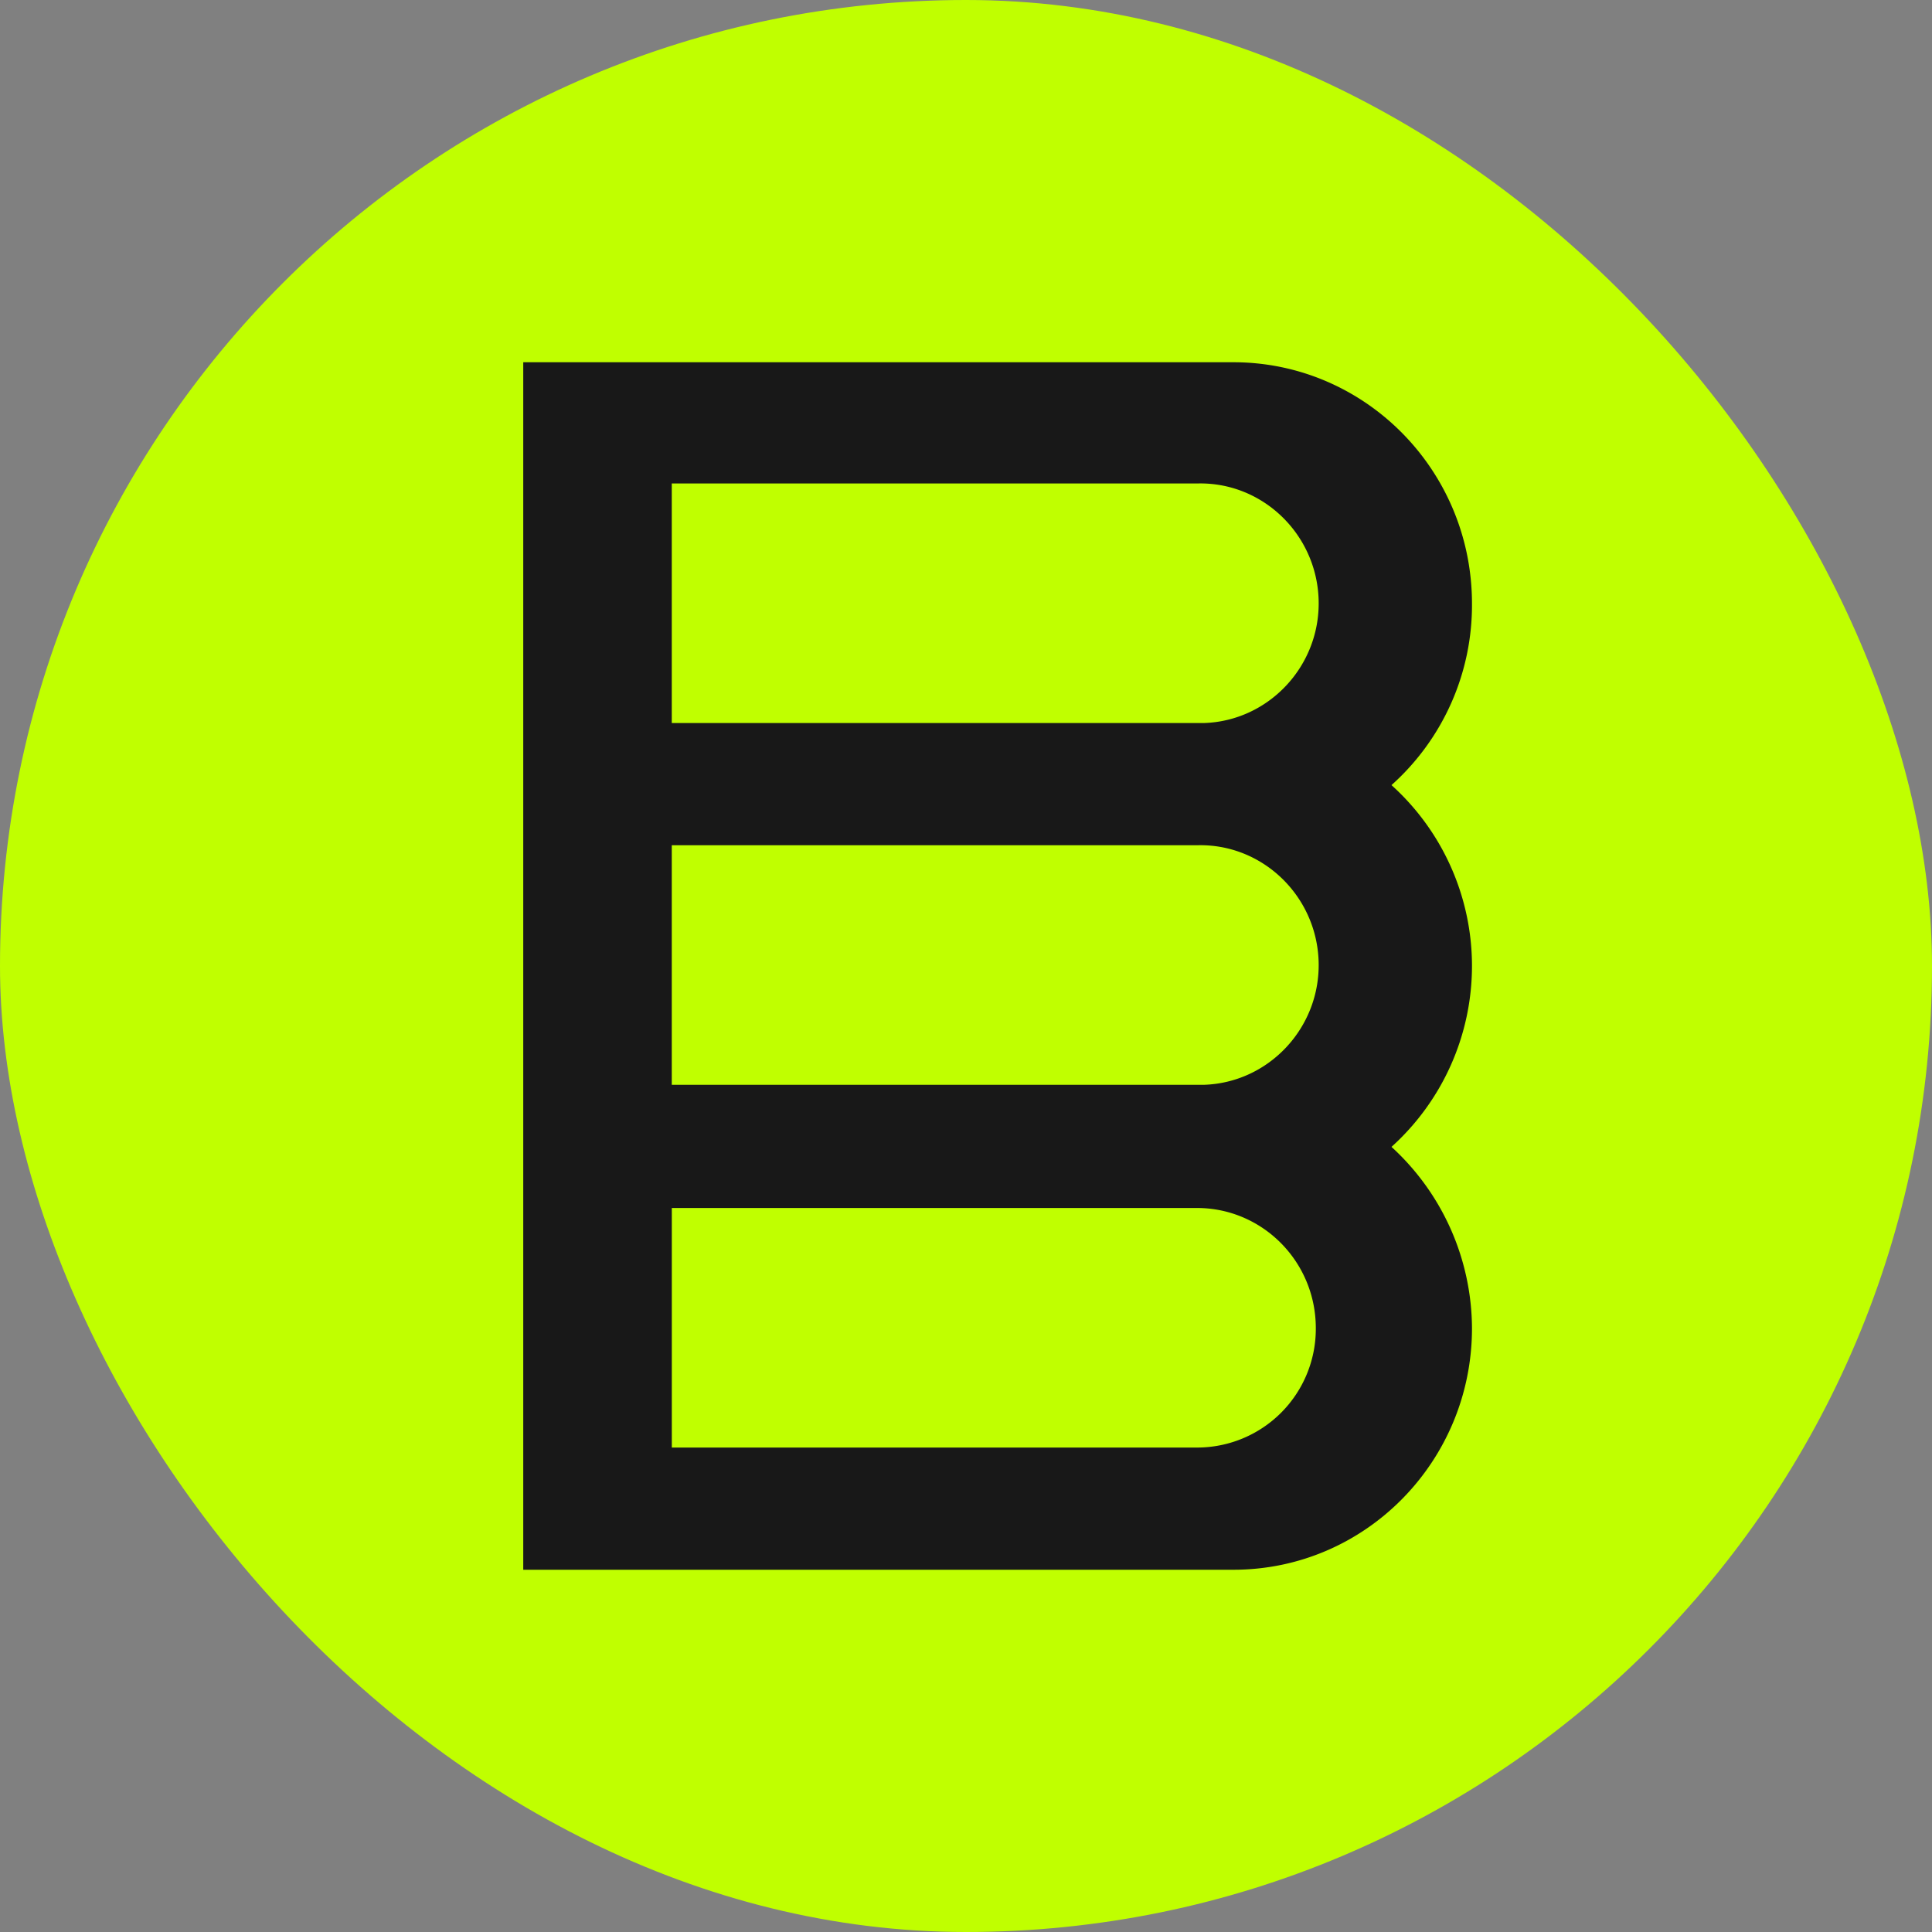 <svg xmlns="http://www.w3.org/2000/svg" width="48" height="48" fill="none"><rect width="100%" height="100%" fill="#808080" stroke="none"/><rect width="48" height="48" fill="#C0FF00" rx="24"/><path fill="#181818" fill-rule="evenodd" d="M30.643 9c3.262 0 5.928 2.675 5.928 6a6 6 0 0 1-2 4.506 6.05 6.05 0 0 1 2 4.482 6.06 6.06 0 0 1-2 4.506 6.14 6.14 0 0 1 2 4.506c0 3.301-2.642 6-5.928 6H13V9zM16.69 12.012h13.047c1.62-.048 2.976 1.253 3.024 2.892.047 1.638-1.238 3.012-2.857 3.06H16.69zm0 8.988h13.047c1.62-.048 2.976 1.253 3.024 2.892.047 1.638-1.238 3.012-2.857 3.06H16.69zm13.047 14.964H16.691v-5.952h13.047c1.62 0 2.953 1.325 2.953 2.988a2.95 2.95 0 0 1-2.953 2.964" clip-rule="evenodd"/></svg>